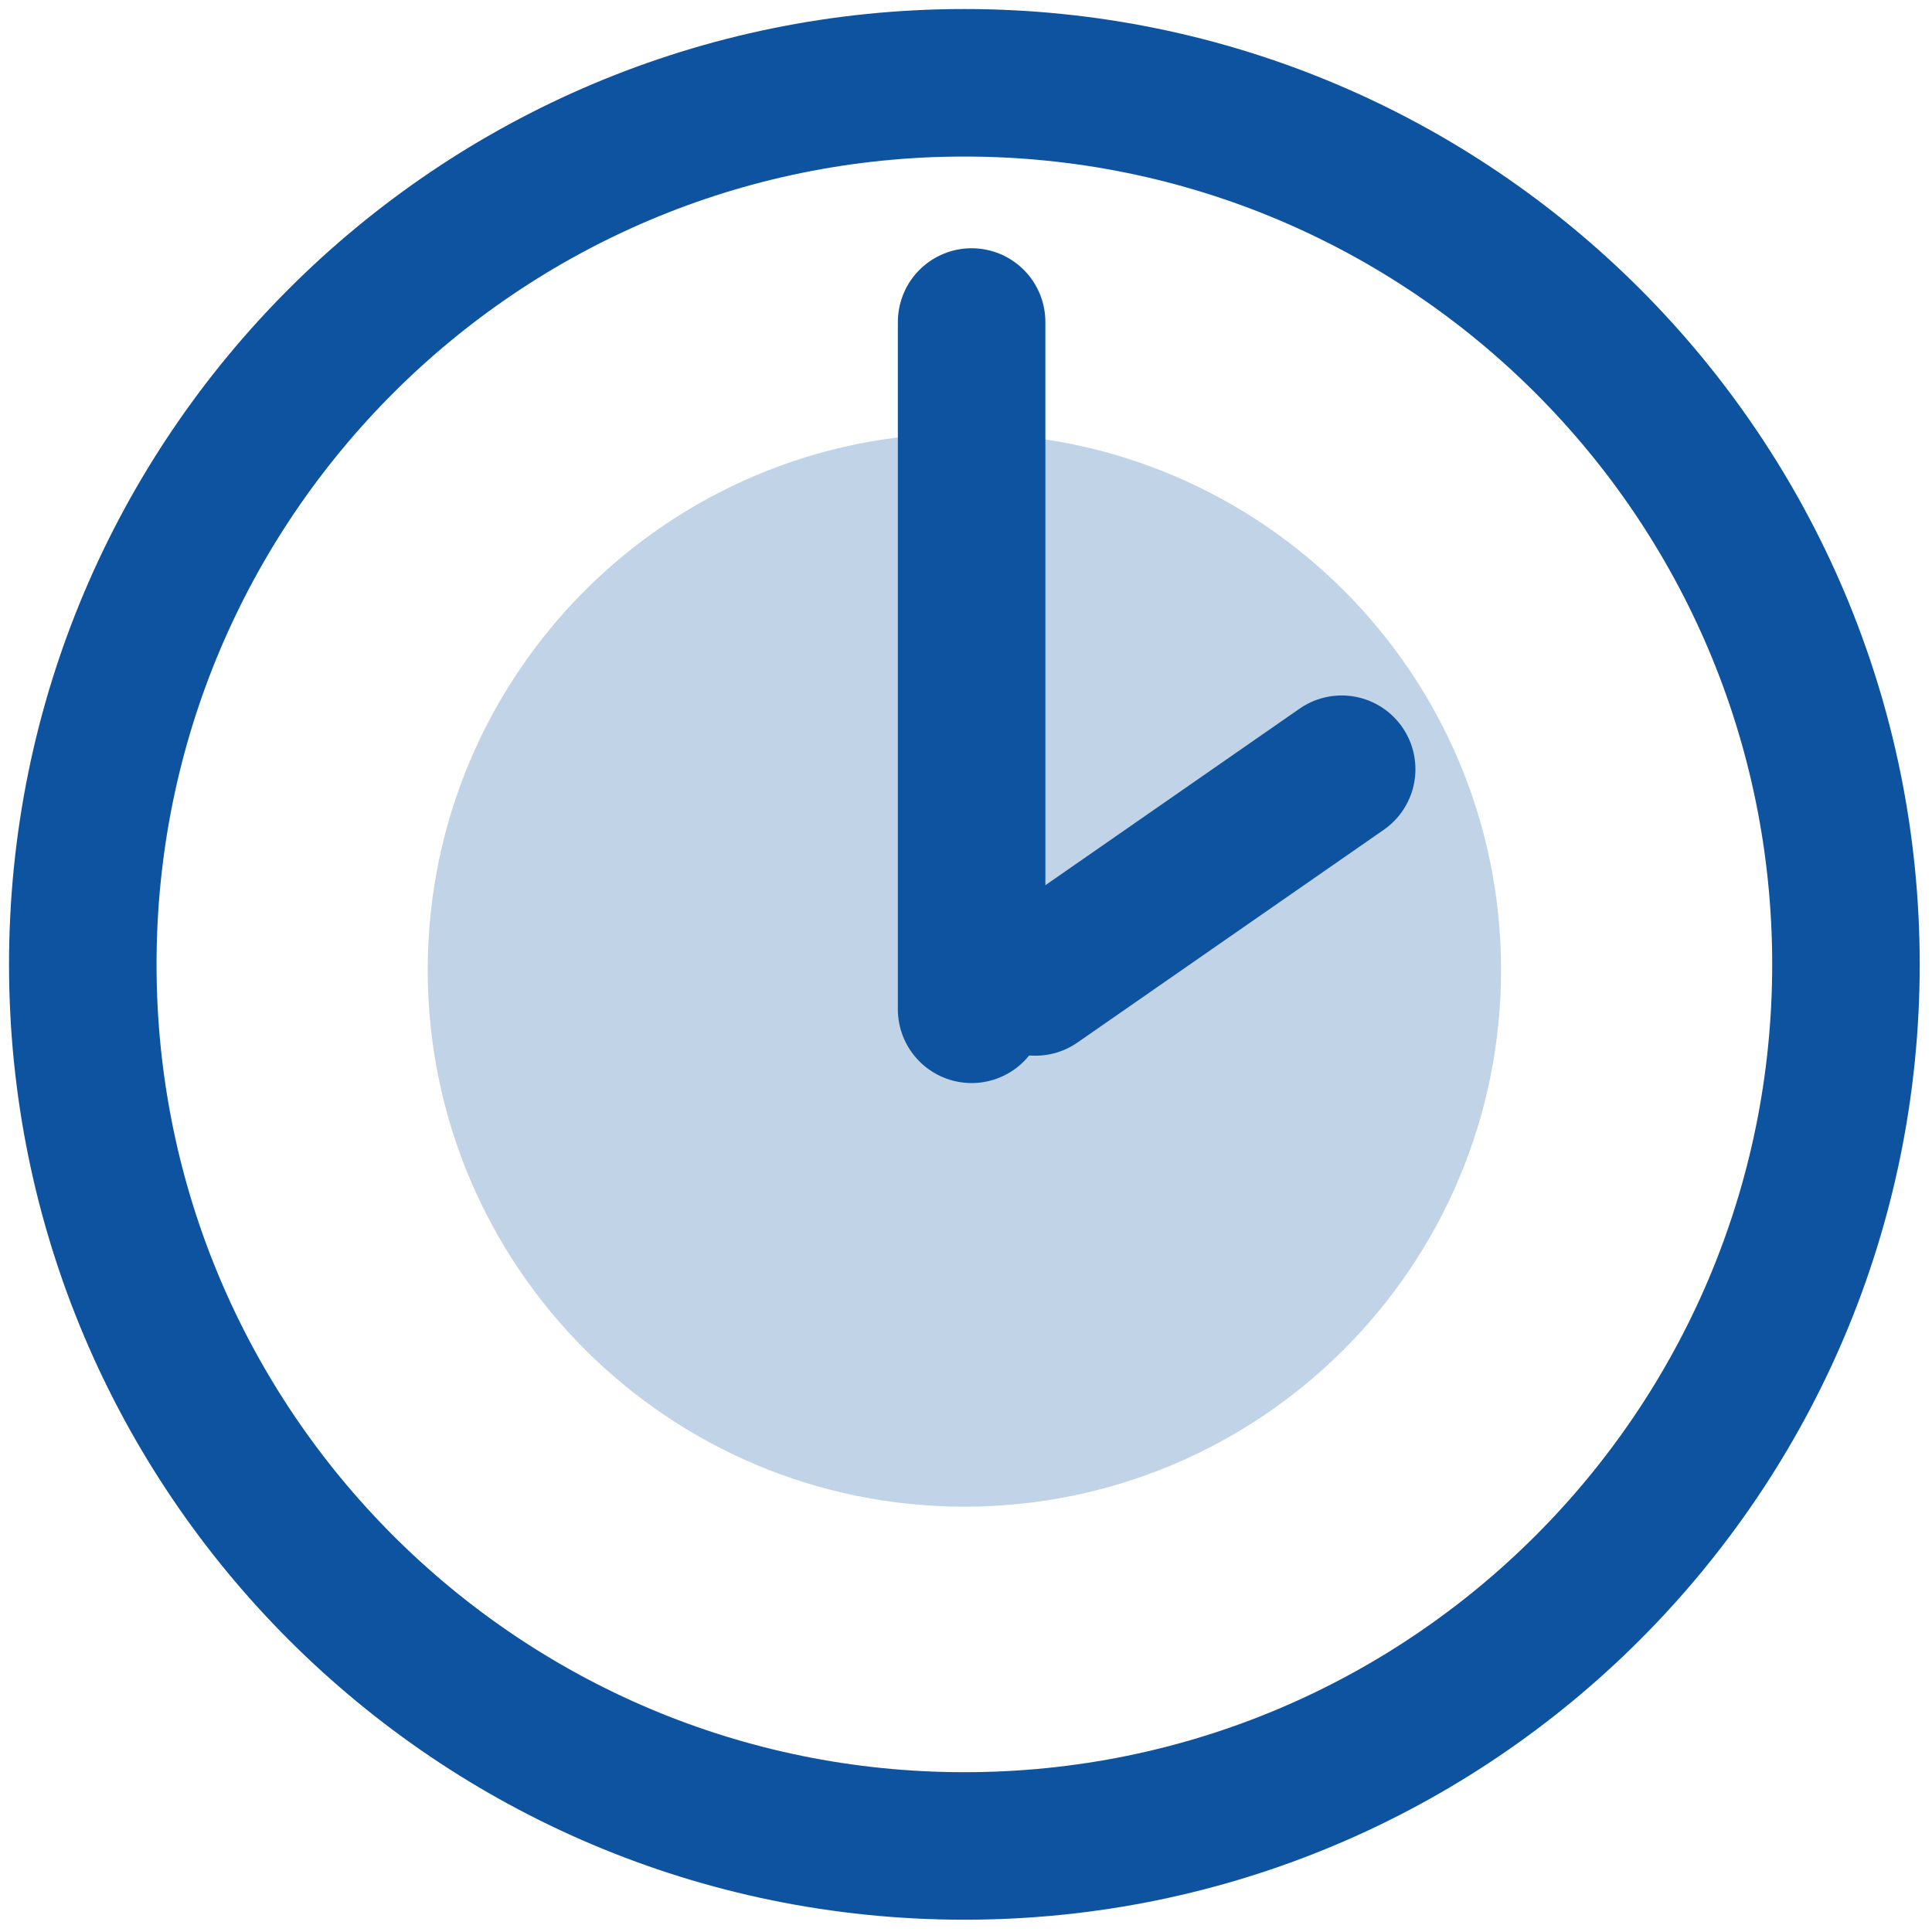 <?xml version="1.0" encoding="UTF-8"?>
<svg width="54px" height="54px" viewBox="0 0 54 54" version="1.1" xmlns="http://www.w3.org/2000/svg" xmlns:xlink="http://www.w3.org/1999/xlink">
    <title>Group 7</title>
    <g id="Schermontwerpen" stroke="none" stroke-width="1" fill="none" fill-rule="evenodd">
        <g id="Homepage---ASC-Nederland---Rolsteiger.nl" transform="translate(-685, -818)">
            <g id="Group-14" transform="translate(363, 795)">
                <g id="Group-7" transform="translate(324, 25)">
                    <g id="Group-9" transform="translate(0.138, 0.138)"></g>
                    <path d="M39.955,25.112 C39.955,33.396 33.239,40.112 24.955,40.112 C16.671,40.112 9.955,33.396 9.955,25.112 C9.955,16.828 16.671,10.112 24.955,10.112 C33.239,10.112 39.955,16.828 39.955,25.112" id="Fill-1" fill-opacity="0.255" fill="#0E53A0"></path>
                    <path d="M49.595,24.955 C49.595,38.563 38.563,49.595 24.955,49.595 C11.346,49.595 0.314,38.563 0.314,24.955 C0.314,11.346 11.346,0.314 24.955,0.314 C38.563,0.314 49.595,11.346 49.595,24.955 Z" id="Stroke-3" stroke="#0E53A0" stroke-width="4.123" stroke-linecap="round" stroke-linejoin="round"></path>
                    <line x1="25.157" y1="7" x2="25.157" y2="26.21" id="Stroke-5" stroke="#0E53A0" stroke-width="4.123" stroke-linecap="round" stroke-linejoin="round"></line>
                    <line x1="26.939" y1="25.446" x2="35.5" y2="19.5" id="Stroke-7" stroke="#0E53A0" stroke-width="4.123" stroke-linecap="round" stroke-linejoin="round"></line>
                </g>
            </g>
        </g>
    </g>
</svg>